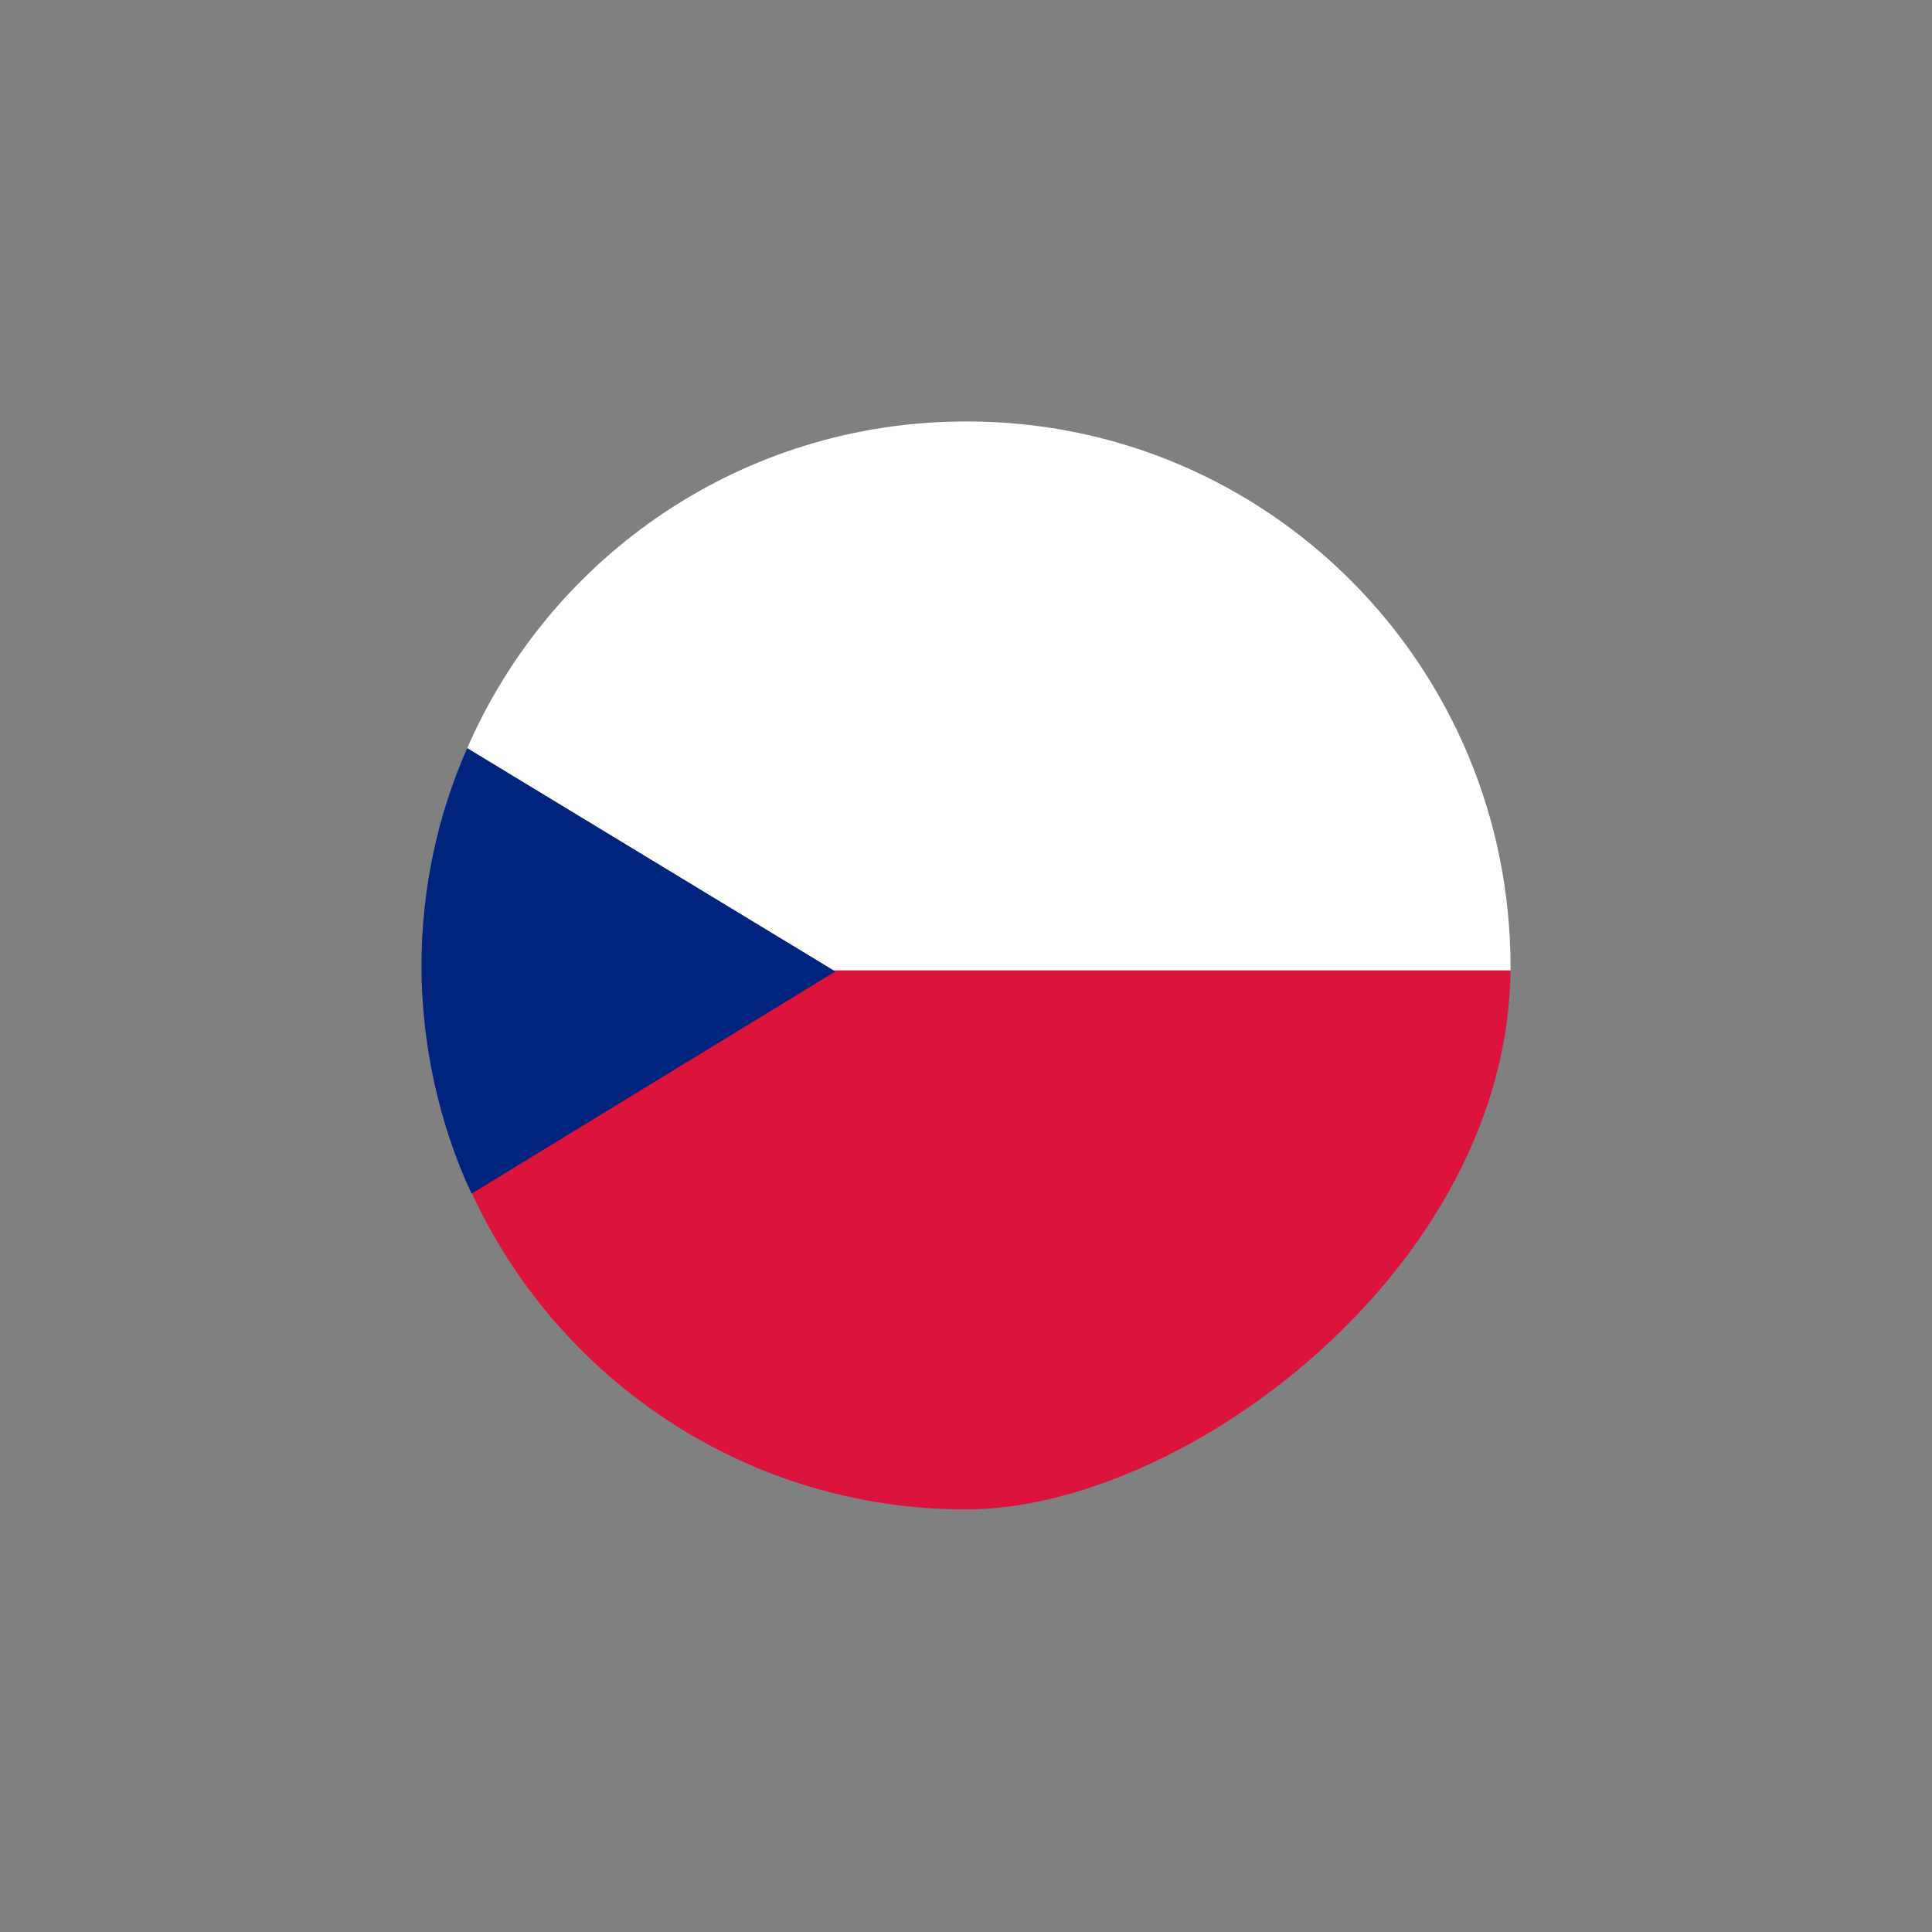 <?xml version="1.0" encoding="UTF-8"?>
<svg id="Ebene_1" xmlns="http://www.w3.org/2000/svg" version="1.1" viewBox="0 0 177.4 177.4">
  <rect x="0" y="0" width="177.4" height="177.4" fill="#808080" stroke="none"/>
  <!-- Generator: Adobe Illustrator 29.8.1, SVG Export Plug-In . SVG Version: 2.1.1 Build 2)  -->
  <defs>
    <style>
      .st0 {
        fill: #dc133b;
      }

      .st1 {
        fill: #fff;
      }

      .st2 {
        fill: #00247d;
      }
    </style>
  </defs>
  <path class="st0" d="M76.5,89h.2c0,.1-33.4,20.5-33.4,20.5,7.9,17.2,25.3,29.1,45.4,29.1s49.8-22.2,50-49.6h-62.2Z"/>
  <path class="st1" d="M88.7,38.7c-20.5,0-38.1,12.3-45.8,30l33.6,20.4h62.2v-.3c0-27.7-22.3-50.1-49.9-50.1Z"/>
  <path class="st2" d="M42.9,68.7c-2.7,6.1-4.2,12.9-4.2,20s1.6,14.5,4.6,20.9l33.4-20.4-33.8-20.5Z"/>
</svg>